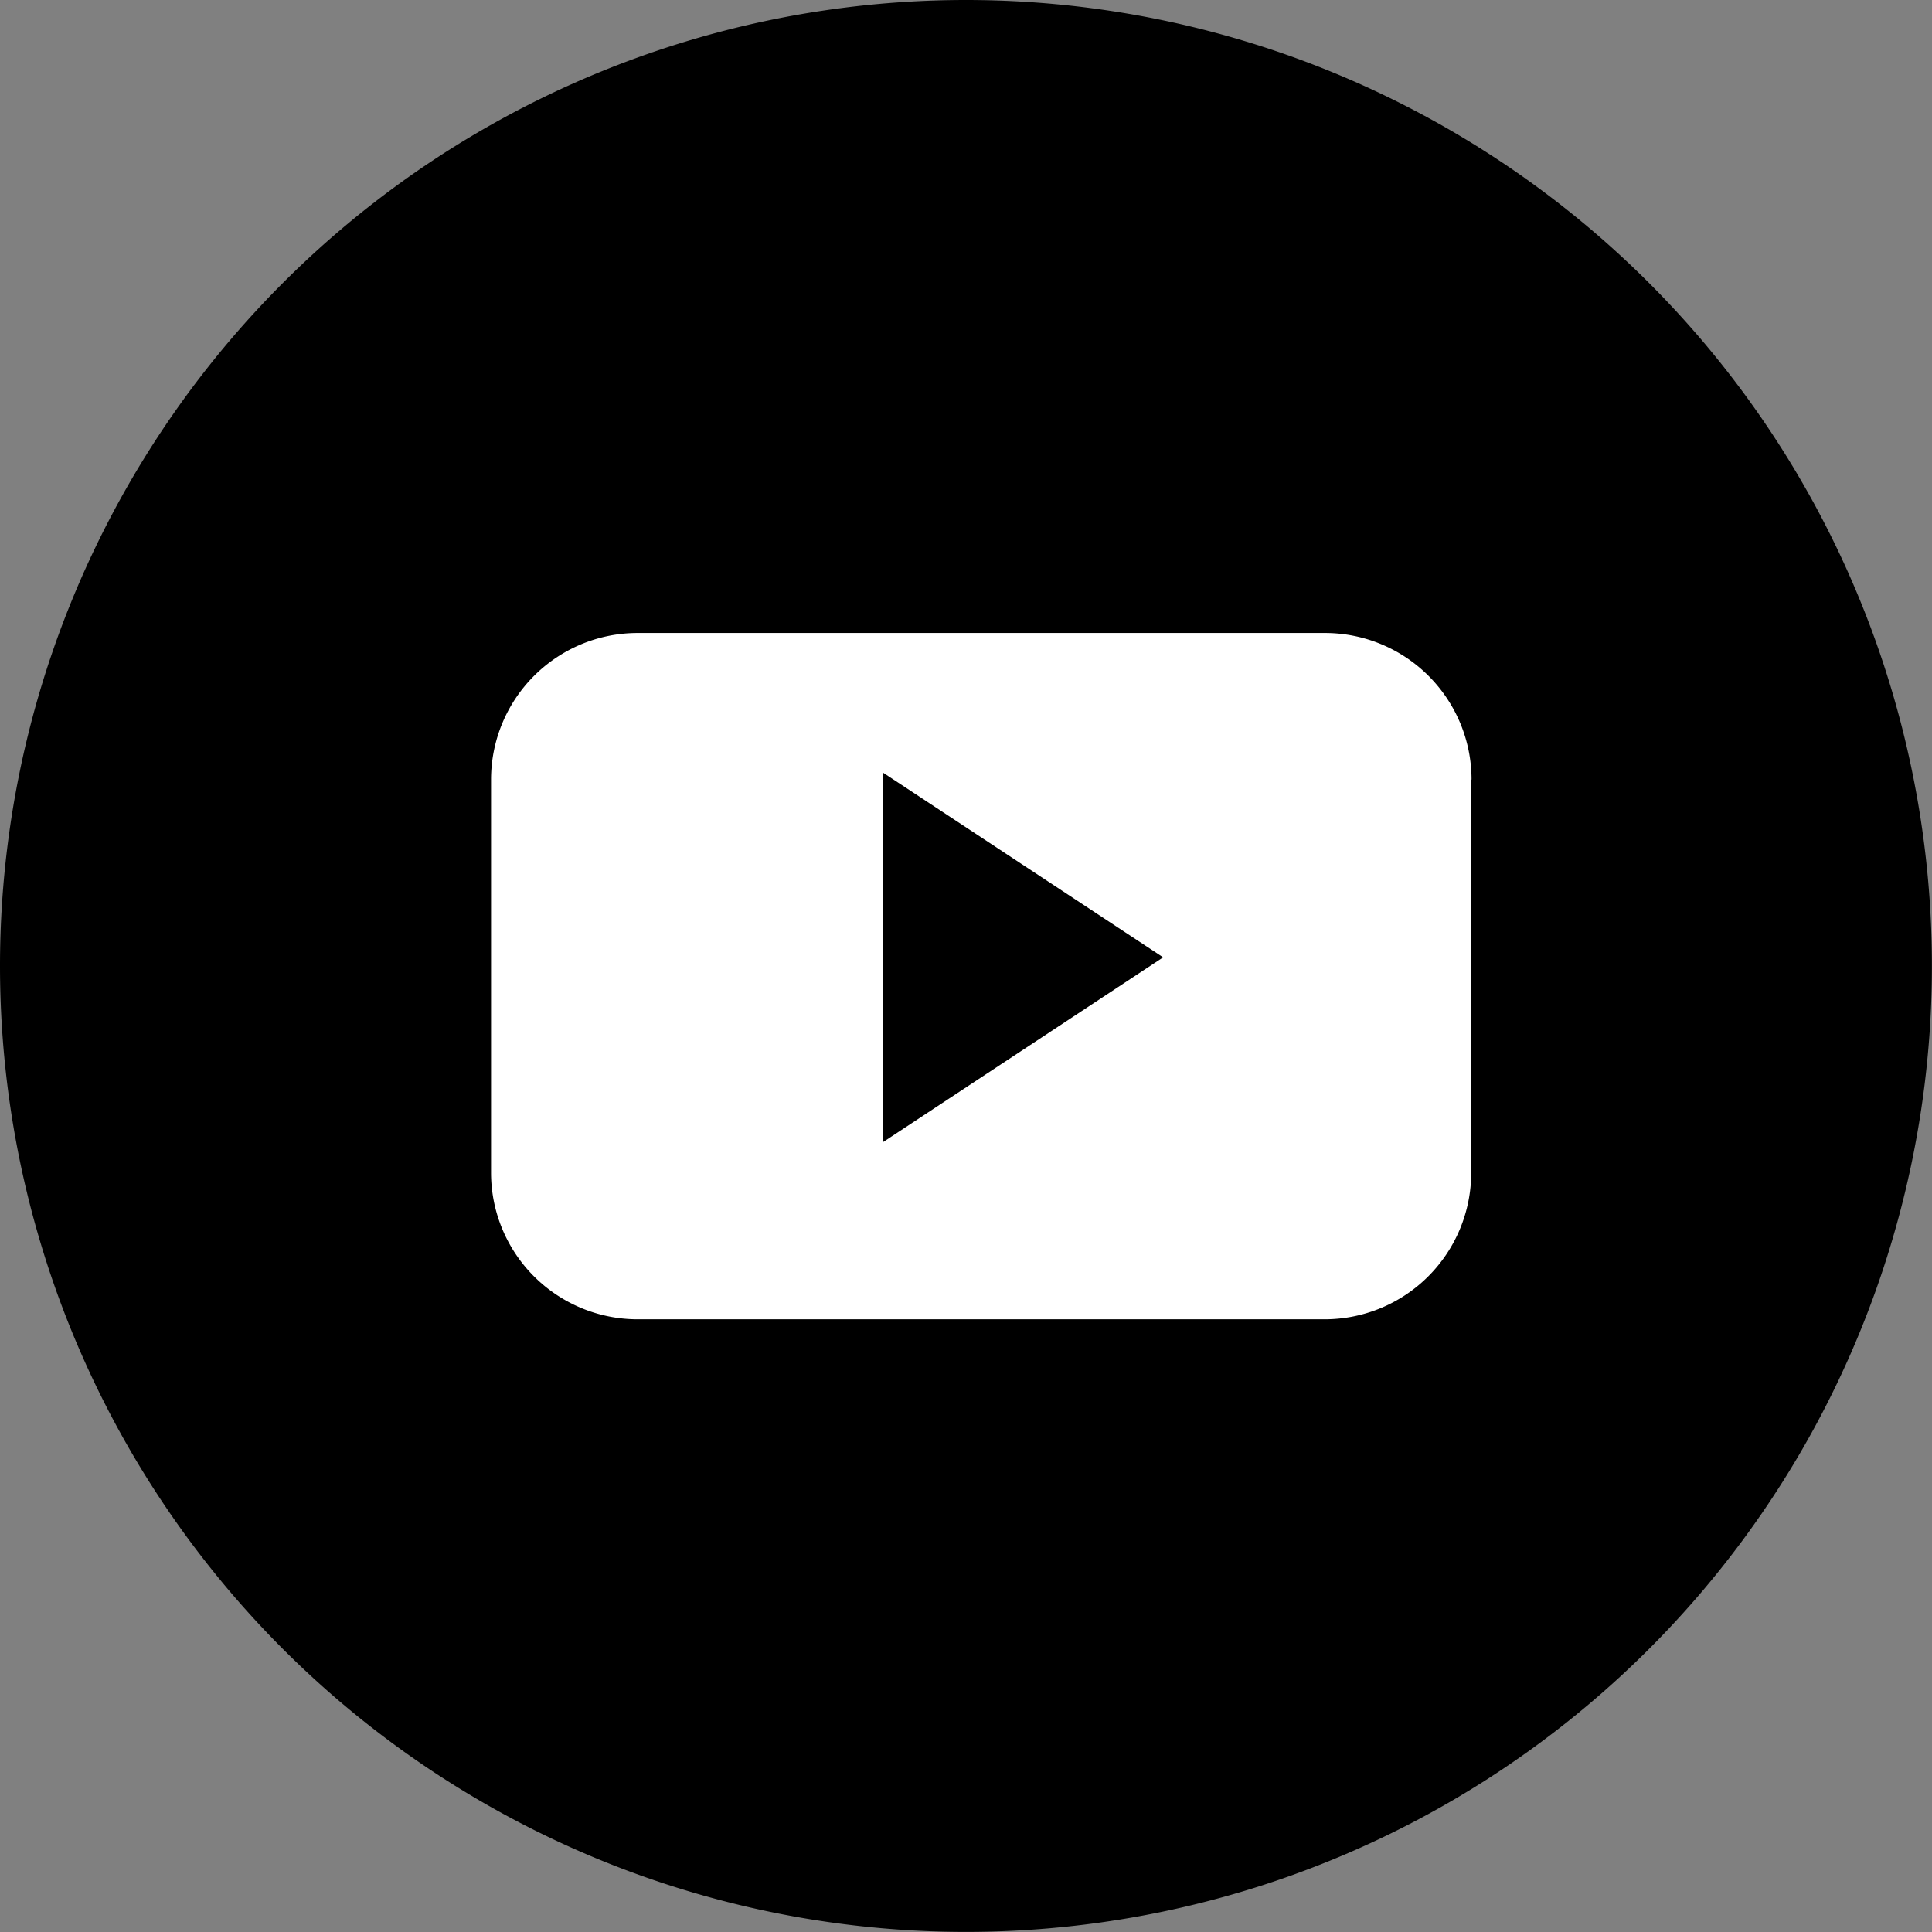 <?xml version="1.0" encoding="UTF-8"?>
<svg xmlns="http://www.w3.org/2000/svg" xmlns:xlink="http://www.w3.org/1999/xlink" id="Groupe_17" data-name="Groupe 17" width="22.867" height="22.867" viewBox="0 0 22.867 22.867">
  <rect x="0" y="0" width="22.867" height="22.867" fill="#808080" stroke="none"/>
  <defs>
    <clipPath id="clip-path">
      <rect id="Rectangle_17" data-name="Rectangle 17" width="22.867" height="22.867" fill="none"></rect>
    </clipPath>
  </defs>
  <g id="Groupe_16" data-name="Groupe 16" clip-path="url(#clip-path)">
    <path id="Tracé_72" data-name="Tracé 72" d="M11.433,0A11.433,11.433,0,1,1,0,11.433,11.433,11.433,0,0,1,11.433,0"></path>
    <path id="Tracé_73" data-name="Tracé 73" d="M132.038,157.007a1.735,1.735,0,0,0-1.734-1.735h-8.137a1.735,1.735,0,0,0-1.734,1.735v4.653a1.735,1.735,0,0,0,1.734,1.735H130.3a1.735,1.735,0,0,0,1.734-1.735v-4.653Zm-6.964,4.29v-4.371l3.314,2.185Z" transform="translate(-114.621 -147.78)" fill="#fff"></path>
  </g>
</svg>

